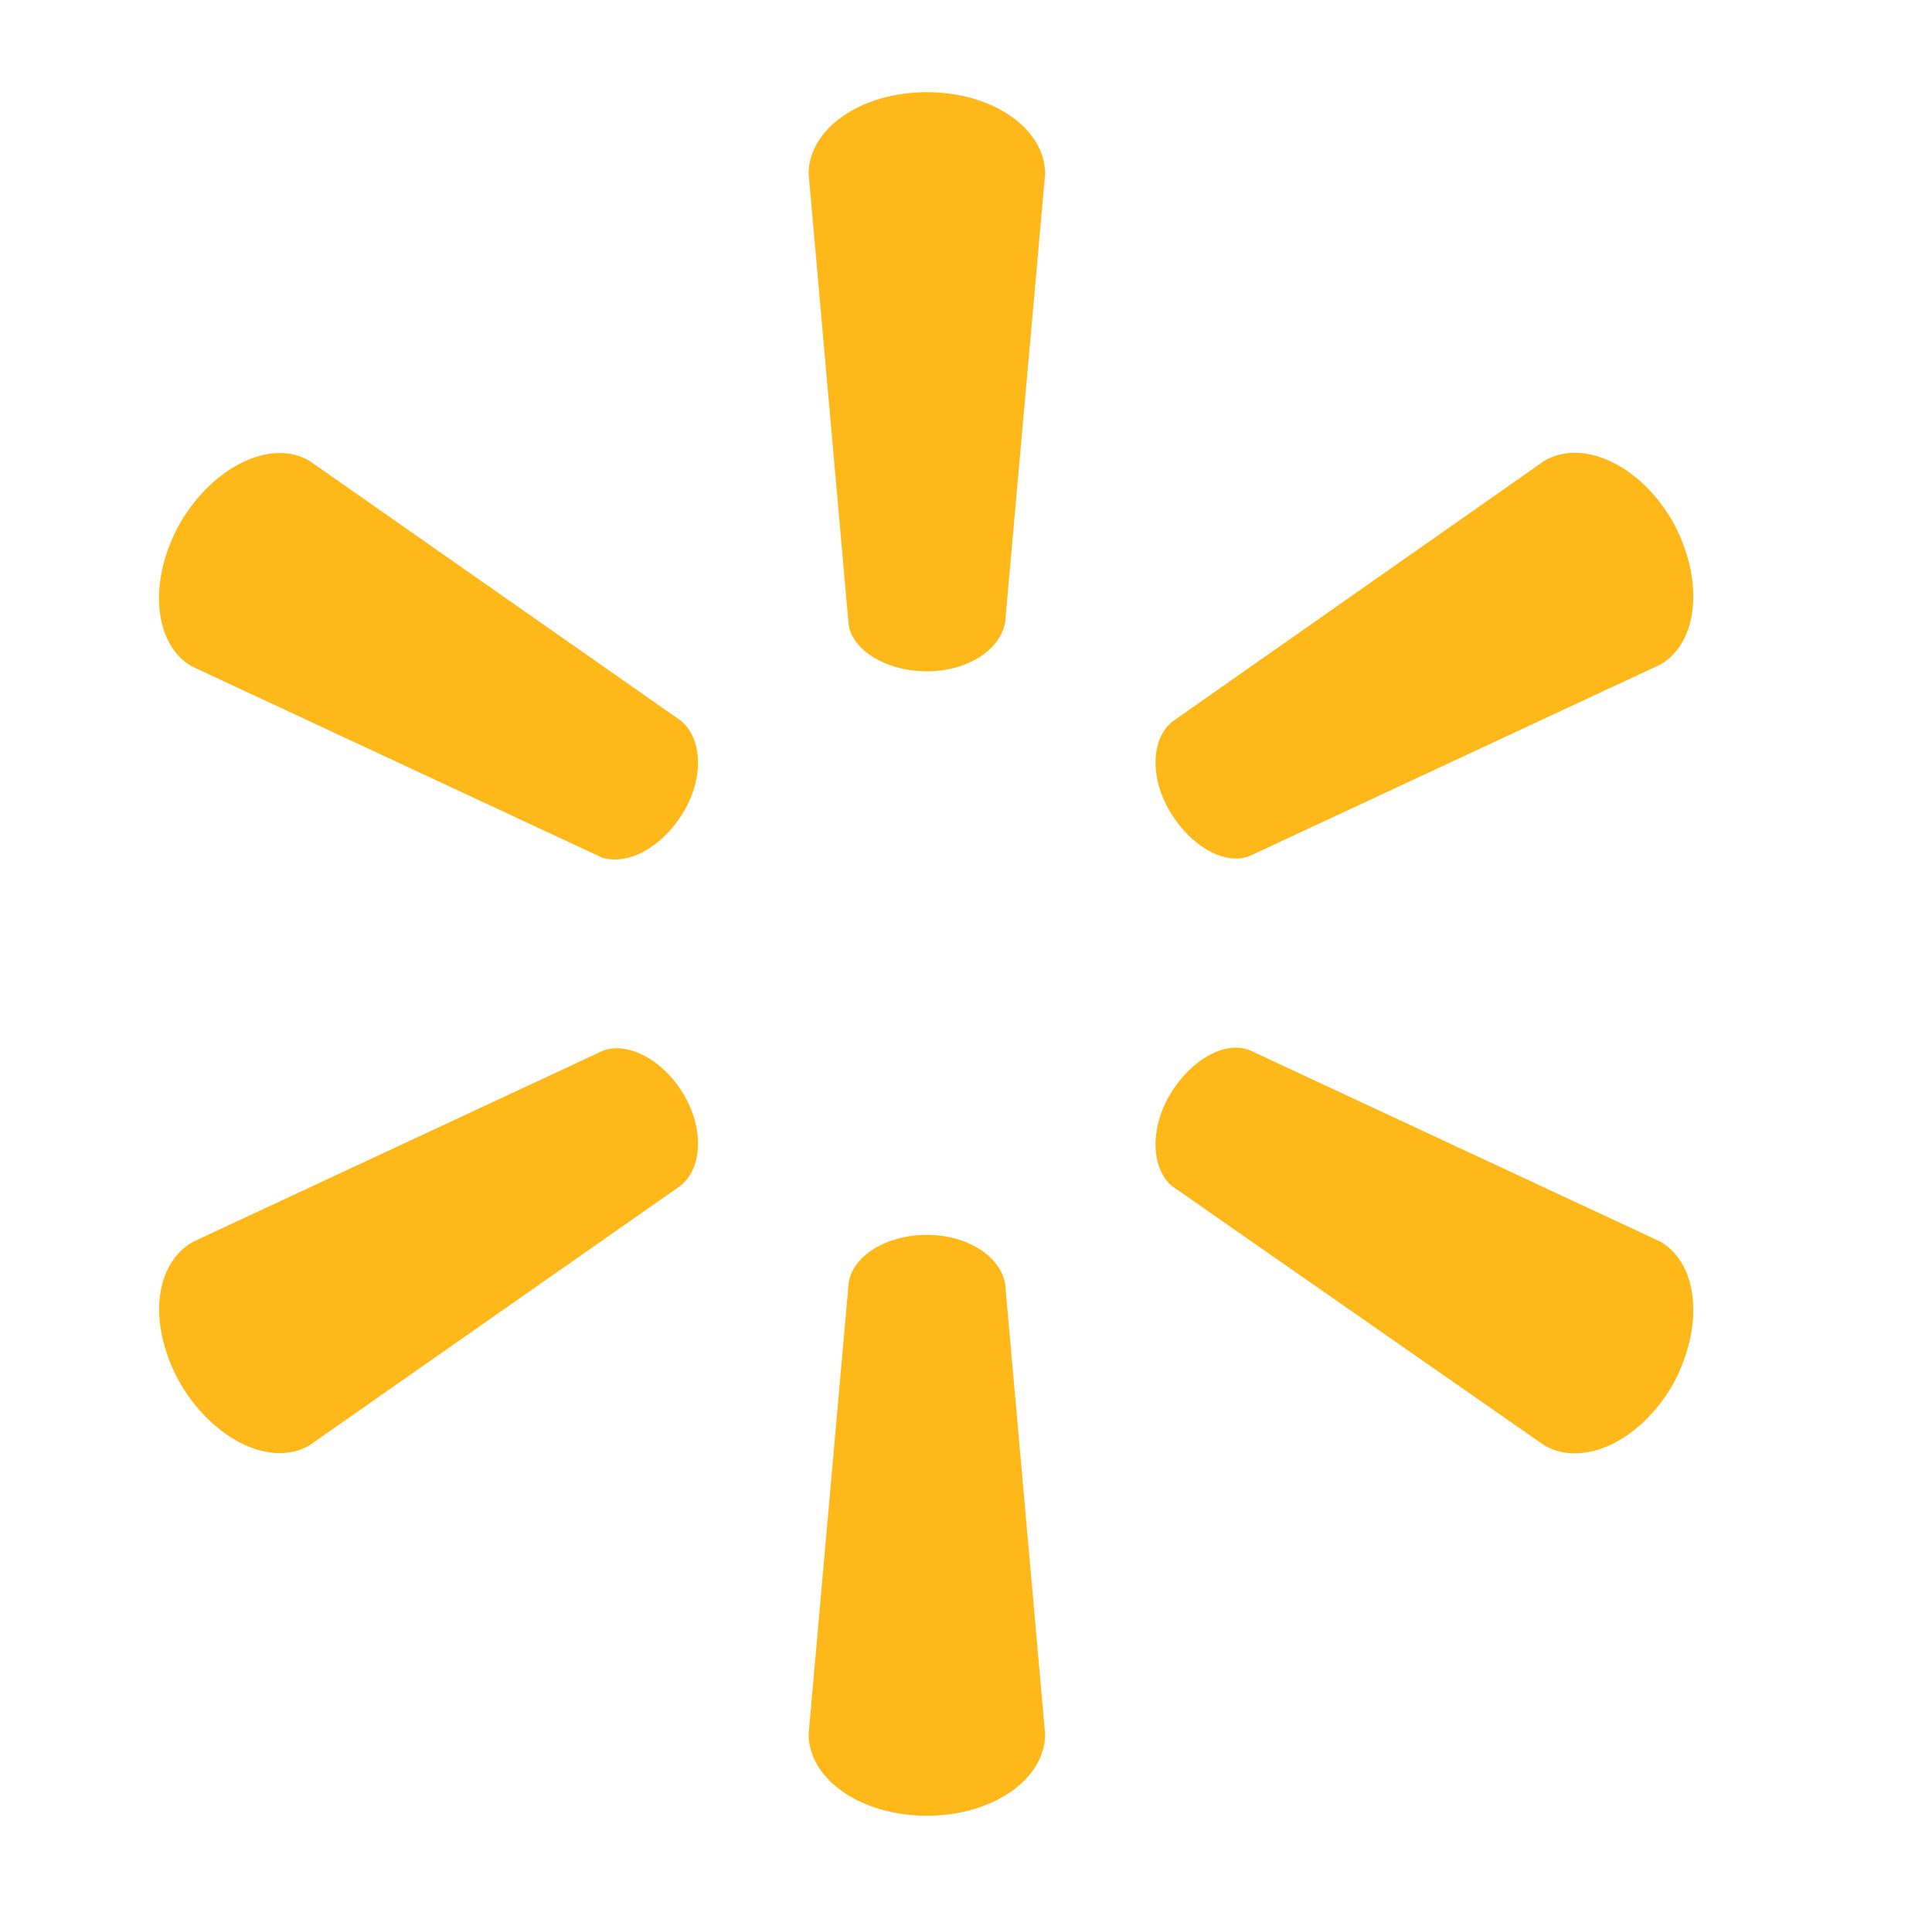 <?xml version="1.0" encoding="utf-8"?>
<!-- Generator: Adobe Illustrator 22.1.0, SVG Export Plug-In . SVG Version: 6.00 Build 0)  -->
<svg version="1.1" id="WALMART" xmlns="http://www.w3.org/2000/svg" xmlns:xlink="http://www.w3.org/1999/xlink" x="0px" y="0px"
	 width="111.1px" height="109.6px" viewBox="0 0 111.1 109.6" style="enable-background:new 0 0 111.1 109.6;" xml:space="preserve"
	>
<style type="text/css">
	.st0{fill:#FFB819;}
</style>
<g>
	<g>
		<g>
			<g>
				<g>
					<g>
						<path class="st0" d="M53.3,38.6c2.3,0,4.2-1.2,4.5-2.8L60.1,10c0-2.6-3-4.7-6.8-4.7c-3.8,0-6.8,2.1-6.8,4.7l2.3,25.9
							C49,37.4,51,38.6,53.3,38.6L53.3,38.6z"/>
						<path class="st0" d="M39.3,46.7c1.2-2,1.1-4.3-0.2-5.3L17.8,26.5c-2.2-1.3-5.5,0.3-7.4,3.5C8.5,33.3,8.8,37,11,38.3l23.6,11
							C36.1,49.8,38.1,48.7,39.3,46.7L39.3,46.7z"/>
						<path class="st0" d="M67.3,46.7c1.2,2,3.2,3.1,4.6,2.5l23.6-11c2.2-1.3,2.5-4.9,0.7-8.2c-1.9-3.3-5.2-4.8-7.4-3.5L67.4,41.5
							C66.2,42.5,66.1,44.7,67.3,46.7L67.3,46.7z"/>
					</g>
					<g>
						<path class="st0" d="M53.3,71c2.3,0,4.2,1.2,4.5,2.8l2.3,25.9c0,2.6-3,4.7-6.8,4.7c-3.8,0-6.8-2.1-6.8-4.7l2.3-25.9
							C49,72.2,51,71,53.3,71L53.3,71z"/>
						<path class="st0" d="M67.3,62.9c1.2-2,3.2-3.1,4.6-2.5l23.6,11c2.2,1.3,2.5,4.9,0.7,8.2c-1.9,3.3-5.2,4.8-7.4,3.5L67.4,68.2
							C66.2,67.2,66.1,64.9,67.3,62.9L67.3,62.9z"/>
						<path class="st0" d="M39.3,62.9c1.2,2,1.1,4.3-0.2,5.3L17.8,83.1c-2.2,1.3-5.5-0.3-7.4-3.5c-1.9-3.3-1.6-6.9,0.7-8.2l23.6-11
							C36.1,59.9,38.1,60.9,39.3,62.9L39.3,62.9z"/>
					</g>
				</g>
			</g>
		</g>
	</g>
</g>
</svg>

